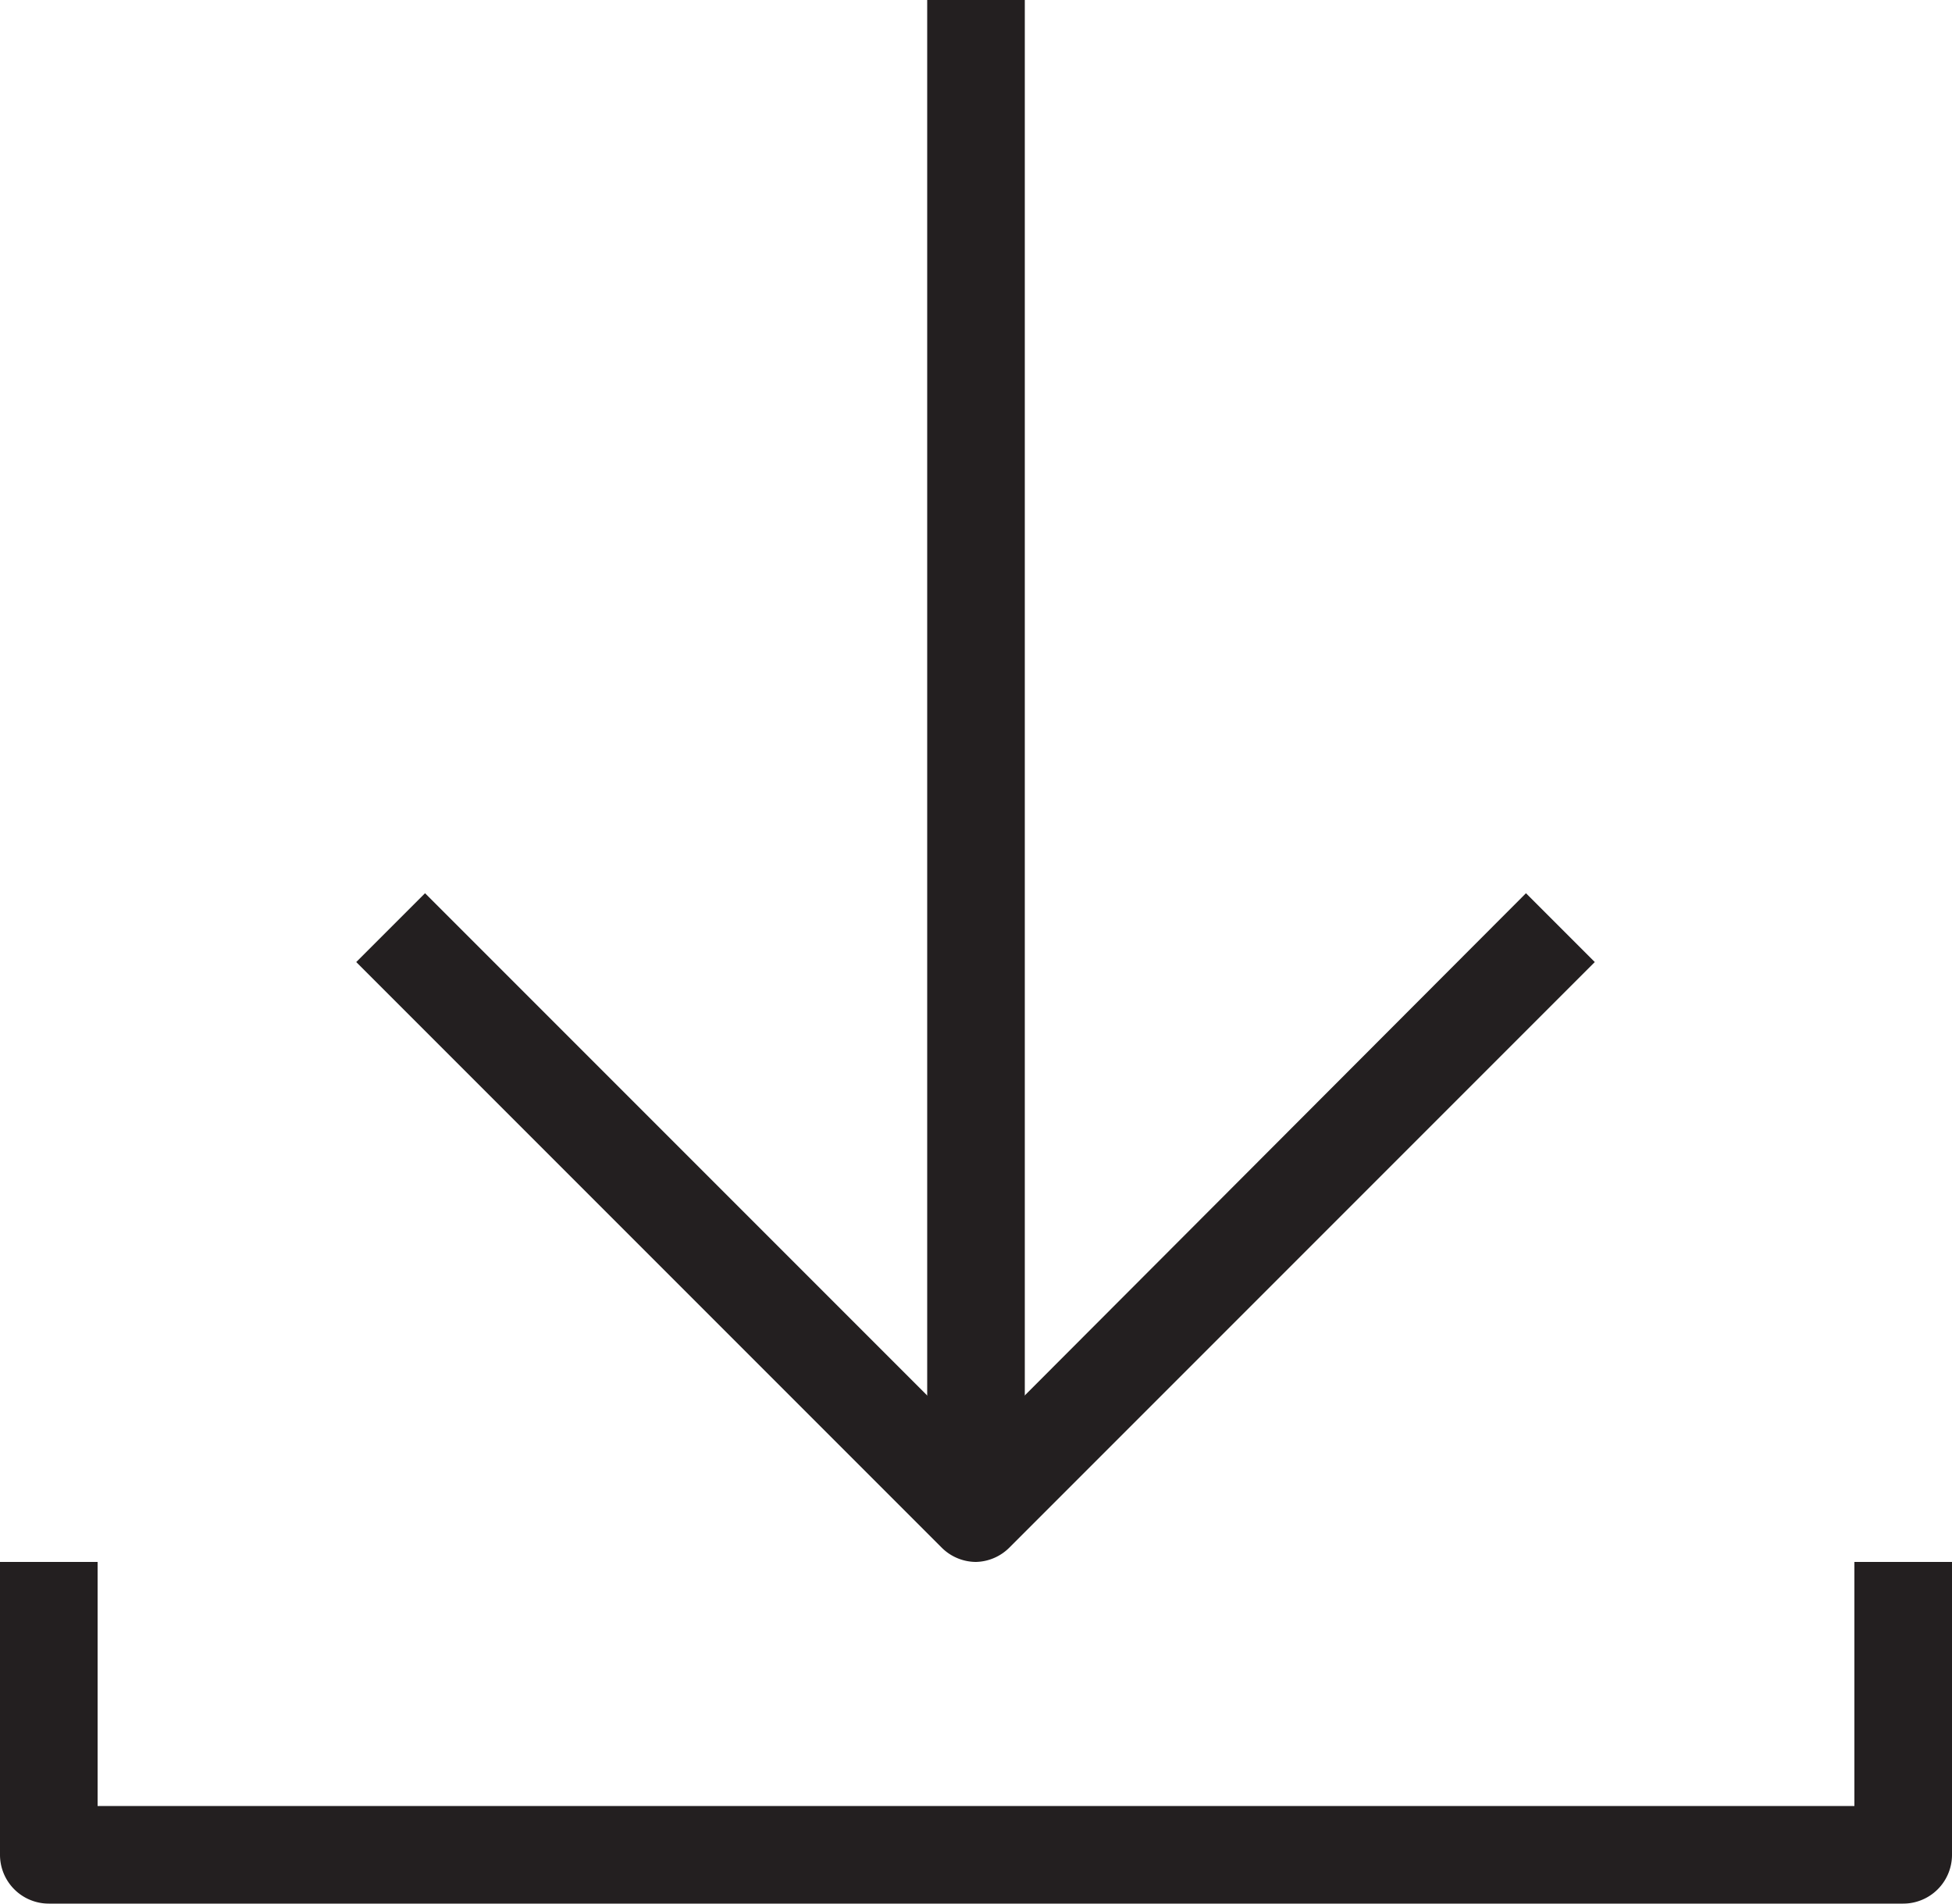 <svg id="Layer_1" data-name="Layer 1" xmlns="http://www.w3.org/2000/svg" viewBox="0 0 40 39"><defs><style>.cls-1{fill:#231f20;}</style></defs><title>icon-save</title><path class="cls-1" d="M516.73,760.11h-38a1,1,0,0,1-1-1v-6h2v5h36v-5h2v6A1,1,0,0,1,516.73,760.11Z" transform="translate(-477.73 -721.11)"/><path class="cls-1" d="M497.73,753.11a1,1,0,0,1-.7-.29l-12-12,1.41-1.41,11.29,11.29L509,739.41l1.41,1.41-12,12A1,1,0,0,1,497.73,753.11Z" transform="translate(-477.73 -721.11)"/><rect class="cls-1" x="19" width="2" height="31"/></svg>